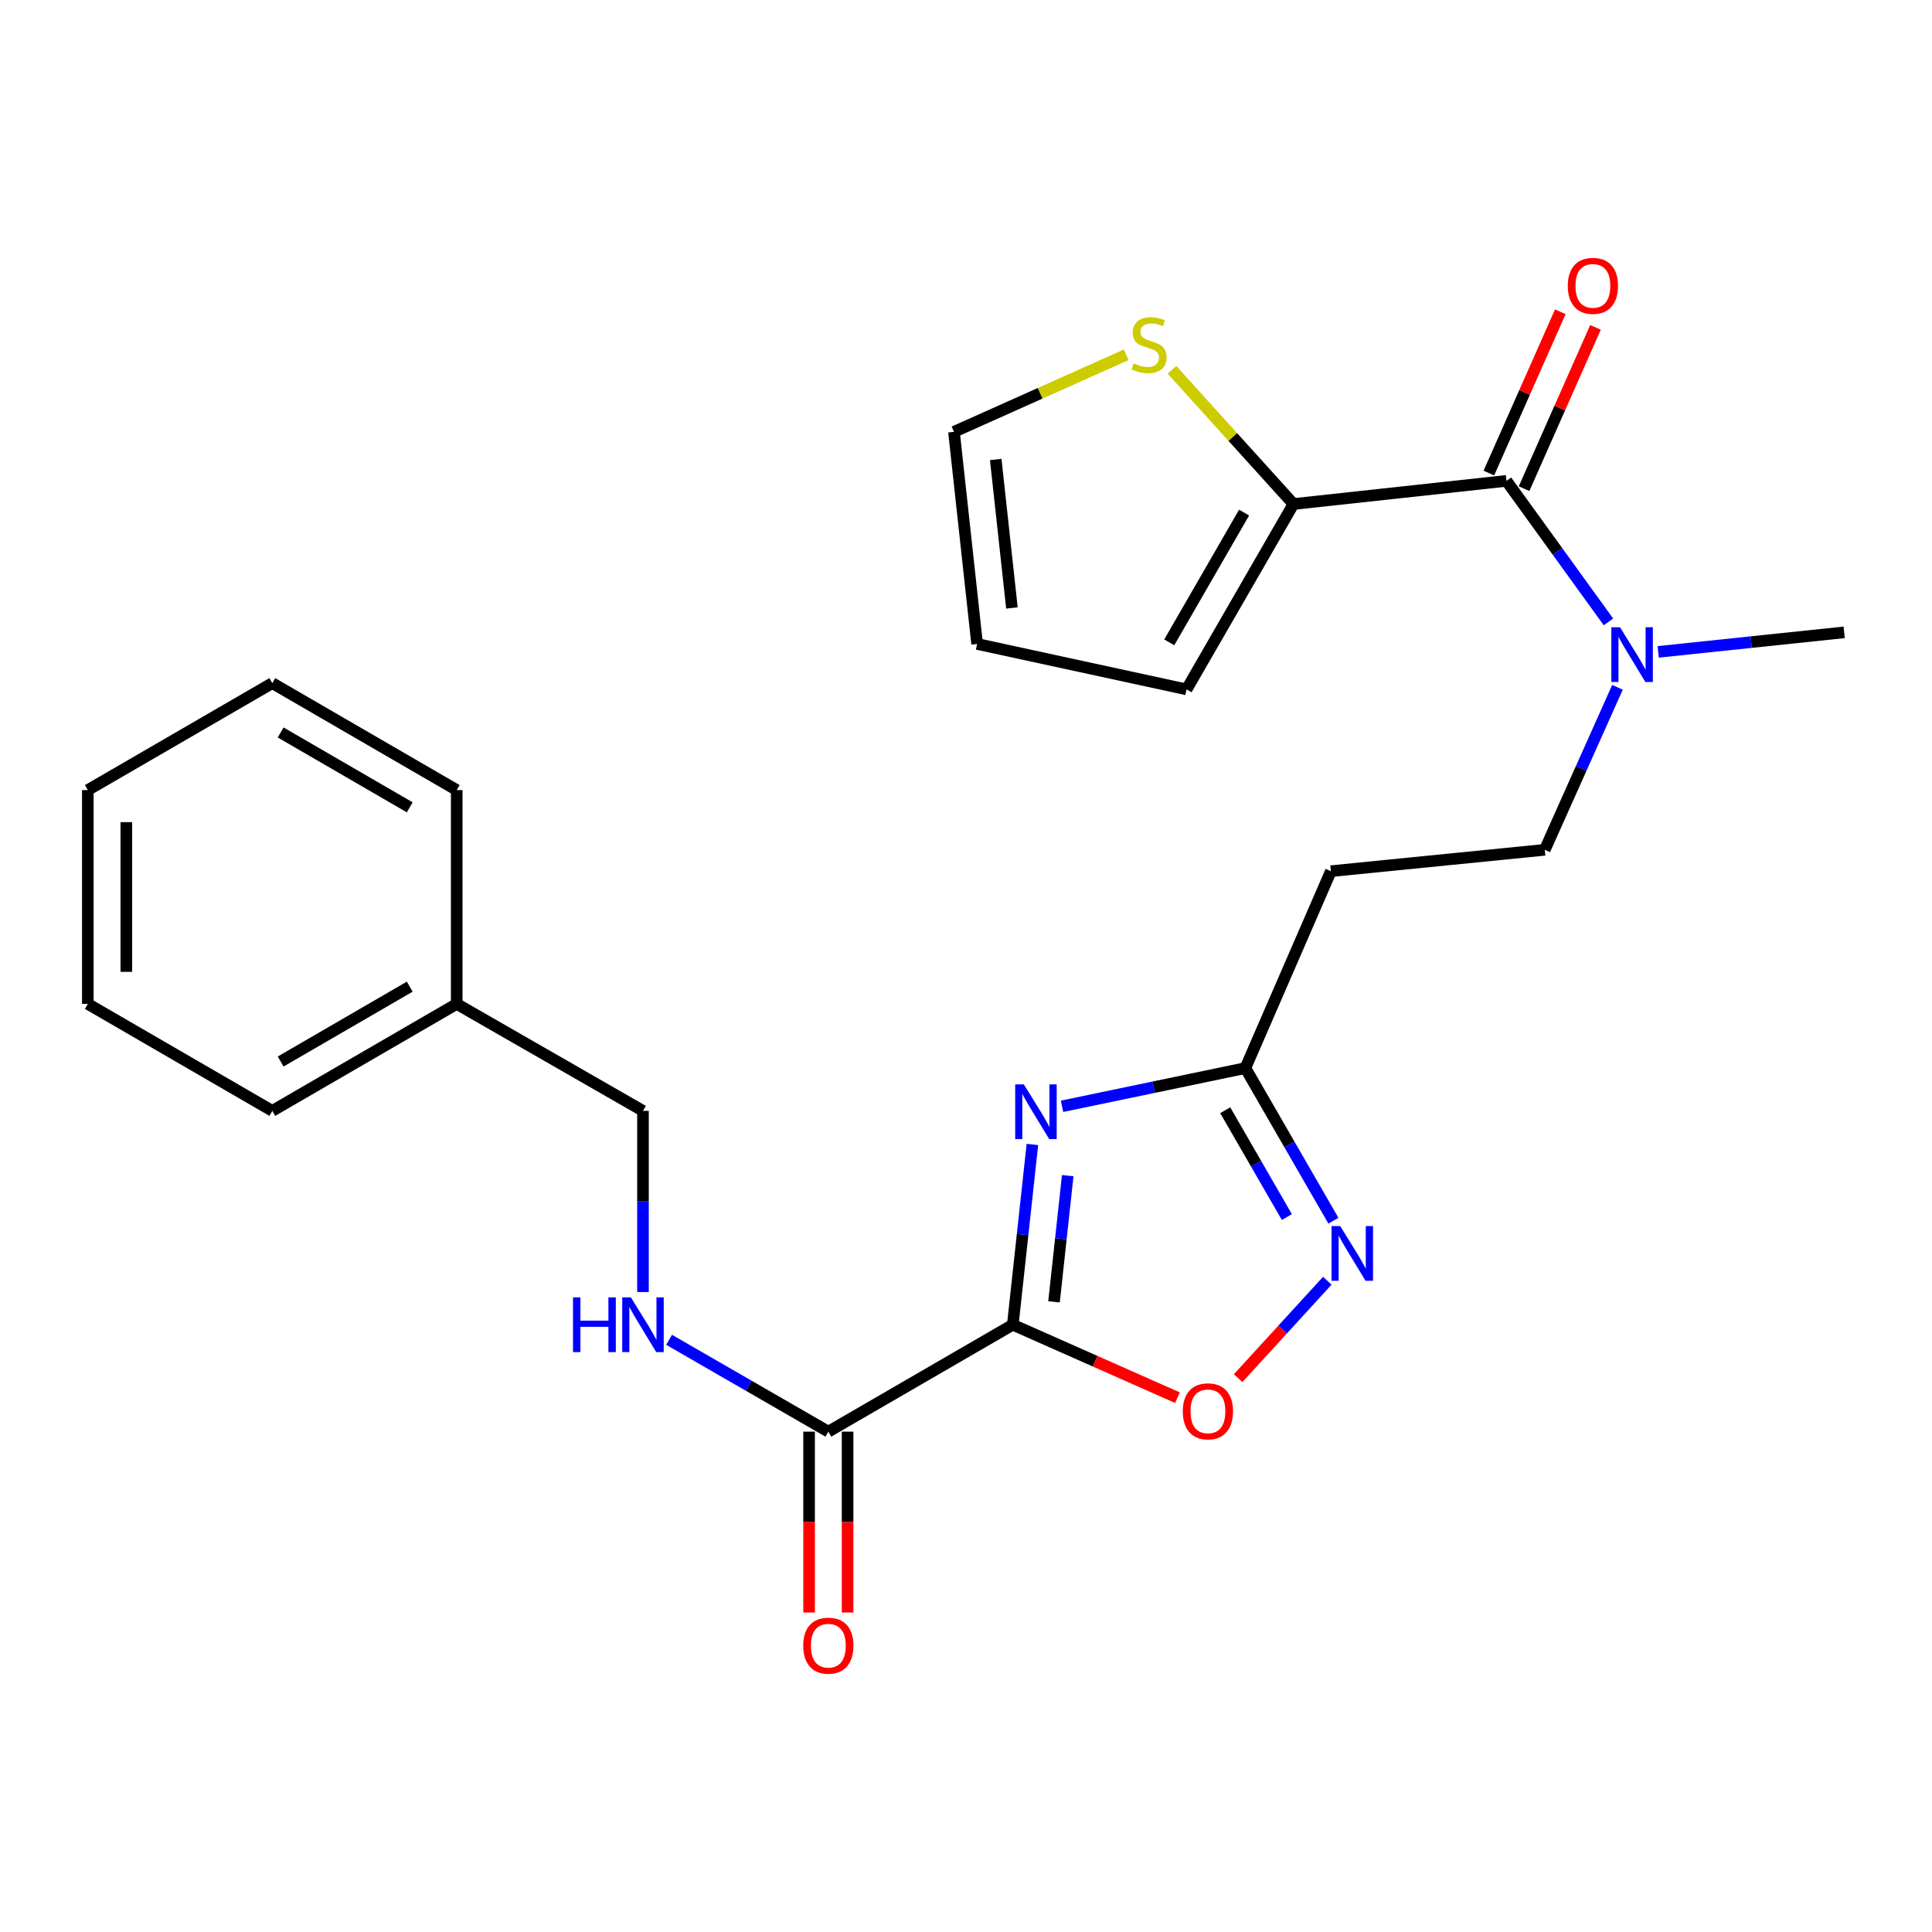 <?xml version='1.0' encoding='iso-8859-1'?>
<svg version='1.1' baseProfile='full'
              xmlns='http://www.w3.org/2000/svg'
                      xmlns:rdkit='http://www.rdkit.org/xml'
                      xmlns:xlink='http://www.w3.org/1999/xlink'
                  xml:space='preserve'
width='1000px' height='1000px' viewBox='0 0 1000 1000'>
<!-- END OF HEADER -->
<rect style='opacity:1.0;fill:#FFFFFF;stroke:none' width='1000' height='1000' x='0' y='0'> </rect>
<path class='bond-0' d='M 524.224,685.683 L 529.293,639.027' style='fill:none;fill-rule:evenodd;stroke:#000000;stroke-width:6px;stroke-linecap:butt;stroke-linejoin:miter;stroke-opacity:1' />
<path class='bond-0' d='M 529.293,639.027 L 534.363,592.37' style='fill:none;fill-rule:evenodd;stroke:#0000FF;stroke-width:6px;stroke-linecap:butt;stroke-linejoin:miter;stroke-opacity:1' />
<path class='bond-0' d='M 545.556,673.839 L 549.104,641.179' style='fill:none;fill-rule:evenodd;stroke:#000000;stroke-width:6px;stroke-linecap:butt;stroke-linejoin:miter;stroke-opacity:1' />
<path class='bond-0' d='M 549.104,641.179 L 552.653,608.52' style='fill:none;fill-rule:evenodd;stroke:#0000FF;stroke-width:6px;stroke-linecap:butt;stroke-linejoin:miter;stroke-opacity:1' />
<path class='bond-1' d='M 524.224,685.683 L 566.838,704.561' style='fill:none;fill-rule:evenodd;stroke:#000000;stroke-width:6px;stroke-linecap:butt;stroke-linejoin:miter;stroke-opacity:1' />
<path class='bond-1' d='M 566.838,704.561 L 609.453,723.44' style='fill:none;fill-rule:evenodd;stroke:#FF0000;stroke-width:6px;stroke-linecap:butt;stroke-linejoin:miter;stroke-opacity:1' />
<path class='bond-5' d='M 524.224,685.683 L 428.747,741.017' style='fill:none;fill-rule:evenodd;stroke:#000000;stroke-width:6px;stroke-linecap:butt;stroke-linejoin:miter;stroke-opacity:1' />
<path class='bond-3' d='M 549.711,572.622 L 597.155,562.732' style='fill:none;fill-rule:evenodd;stroke:#0000FF;stroke-width:6px;stroke-linecap:butt;stroke-linejoin:miter;stroke-opacity:1' />
<path class='bond-3' d='M 597.155,562.732 L 644.599,552.842' style='fill:none;fill-rule:evenodd;stroke:#000000;stroke-width:6px;stroke-linecap:butt;stroke-linejoin:miter;stroke-opacity:1' />
<path class='bond-2' d='M 640.853,713.335 L 663.934,688.116' style='fill:none;fill-rule:evenodd;stroke:#FF0000;stroke-width:6px;stroke-linecap:butt;stroke-linejoin:miter;stroke-opacity:1' />
<path class='bond-2' d='M 663.934,688.116 L 687.016,662.898' style='fill:none;fill-rule:evenodd;stroke:#0000FF;stroke-width:6px;stroke-linecap:butt;stroke-linejoin:miter;stroke-opacity:1' />
<path class='bond-25' d='M 690.177,631.844 L 667.388,592.343' style='fill:none;fill-rule:evenodd;stroke:#0000FF;stroke-width:6px;stroke-linecap:butt;stroke-linejoin:miter;stroke-opacity:1' />
<path class='bond-25' d='M 667.388,592.343 L 644.599,552.842' style='fill:none;fill-rule:evenodd;stroke:#000000;stroke-width:6px;stroke-linecap:butt;stroke-linejoin:miter;stroke-opacity:1' />
<path class='bond-25' d='M 666.079,629.952 L 650.127,602.301' style='fill:none;fill-rule:evenodd;stroke:#0000FF;stroke-width:6px;stroke-linecap:butt;stroke-linejoin:miter;stroke-opacity:1' />
<path class='bond-25' d='M 650.127,602.301 L 634.175,574.65' style='fill:none;fill-rule:evenodd;stroke:#000000;stroke-width:6px;stroke-linecap:butt;stroke-linejoin:miter;stroke-opacity:1' />
<path class='bond-8' d='M 644.599,552.842 L 688.873,450.921' style='fill:none;fill-rule:evenodd;stroke:#000000;stroke-width:6px;stroke-linecap:butt;stroke-linejoin:miter;stroke-opacity:1' />
<path class='bond-4' d='M 779.744,248.896 L 806.137,285.394' style='fill:none;fill-rule:evenodd;stroke:#000000;stroke-width:6px;stroke-linecap:butt;stroke-linejoin:miter;stroke-opacity:1' />
<path class='bond-4' d='M 806.137,285.394 L 832.53,321.892' style='fill:none;fill-rule:evenodd;stroke:#0000FF;stroke-width:6px;stroke-linecap:butt;stroke-linejoin:miter;stroke-opacity:1' />
<path class='bond-6' d='M 779.744,248.896 L 669.498,260.886' style='fill:none;fill-rule:evenodd;stroke:#000000;stroke-width:6px;stroke-linecap:butt;stroke-linejoin:miter;stroke-opacity:1' />
<path class='bond-11' d='M 788.855,252.931 L 807.343,211.186' style='fill:none;fill-rule:evenodd;stroke:#000000;stroke-width:6px;stroke-linecap:butt;stroke-linejoin:miter;stroke-opacity:1' />
<path class='bond-11' d='M 807.343,211.186 L 825.832,169.44' style='fill:none;fill-rule:evenodd;stroke:#FF0000;stroke-width:6px;stroke-linecap:butt;stroke-linejoin:miter;stroke-opacity:1' />
<path class='bond-11' d='M 770.634,244.861 L 789.123,203.116' style='fill:none;fill-rule:evenodd;stroke:#000000;stroke-width:6px;stroke-linecap:butt;stroke-linejoin:miter;stroke-opacity:1' />
<path class='bond-11' d='M 789.123,203.116 L 807.612,161.37' style='fill:none;fill-rule:evenodd;stroke:#FF0000;stroke-width:6px;stroke-linecap:butt;stroke-linejoin:miter;stroke-opacity:1' />
<path class='bond-9' d='M 428.747,741.017 L 387.53,717.246' style='fill:none;fill-rule:evenodd;stroke:#000000;stroke-width:6px;stroke-linecap:butt;stroke-linejoin:miter;stroke-opacity:1' />
<path class='bond-9' d='M 387.53,717.246 L 346.313,693.475' style='fill:none;fill-rule:evenodd;stroke:#0000FF;stroke-width:6px;stroke-linecap:butt;stroke-linejoin:miter;stroke-opacity:1' />
<path class='bond-15' d='M 418.783,741.017 L 418.783,787.823' style='fill:none;fill-rule:evenodd;stroke:#000000;stroke-width:6px;stroke-linecap:butt;stroke-linejoin:miter;stroke-opacity:1' />
<path class='bond-15' d='M 418.783,787.823 L 418.783,834.629' style='fill:none;fill-rule:evenodd;stroke:#FF0000;stroke-width:6px;stroke-linecap:butt;stroke-linejoin:miter;stroke-opacity:1' />
<path class='bond-15' d='M 438.71,741.017 L 438.71,787.823' style='fill:none;fill-rule:evenodd;stroke:#000000;stroke-width:6px;stroke-linecap:butt;stroke-linejoin:miter;stroke-opacity:1' />
<path class='bond-15' d='M 438.71,787.823 L 438.71,834.629' style='fill:none;fill-rule:evenodd;stroke:#FF0000;stroke-width:6px;stroke-linecap:butt;stroke-linejoin:miter;stroke-opacity:1' />
<path class='bond-7' d='M 669.498,260.886 L 638.065,226.161' style='fill:none;fill-rule:evenodd;stroke:#000000;stroke-width:6px;stroke-linecap:butt;stroke-linejoin:miter;stroke-opacity:1' />
<path class='bond-7' d='M 638.065,226.161 L 606.632,191.436' style='fill:none;fill-rule:evenodd;stroke:#CCCC00;stroke-width:6px;stroke-linecap:butt;stroke-linejoin:miter;stroke-opacity:1' />
<path class='bond-12' d='M 669.498,260.886 L 614.165,356.828' style='fill:none;fill-rule:evenodd;stroke:#000000;stroke-width:6px;stroke-linecap:butt;stroke-linejoin:miter;stroke-opacity:1' />
<path class='bond-12' d='M 643.936,265.321 L 605.202,332.481' style='fill:none;fill-rule:evenodd;stroke:#000000;stroke-width:6px;stroke-linecap:butt;stroke-linejoin:miter;stroke-opacity:1' />
<path class='bond-14' d='M 582.922,183.63 L 538.35,203.576' style='fill:none;fill-rule:evenodd;stroke:#CCCC00;stroke-width:6px;stroke-linecap:butt;stroke-linejoin:miter;stroke-opacity:1' />
<path class='bond-14' d='M 538.35,203.576 L 493.778,223.521' style='fill:none;fill-rule:evenodd;stroke:#000000;stroke-width:6px;stroke-linecap:butt;stroke-linejoin:miter;stroke-opacity:1' />
<path class='bond-13' d='M 688.873,450.921 L 799.572,439.861' style='fill:none;fill-rule:evenodd;stroke:#000000;stroke-width:6px;stroke-linecap:butt;stroke-linejoin:miter;stroke-opacity:1' />
<path class='bond-17' d='M 332.805,668.756 L 332.805,621.87' style='fill:none;fill-rule:evenodd;stroke:#0000FF;stroke-width:6px;stroke-linecap:butt;stroke-linejoin:miter;stroke-opacity:1' />
<path class='bond-17' d='M 332.805,621.87 L 332.805,574.984' style='fill:none;fill-rule:evenodd;stroke:#000000;stroke-width:6px;stroke-linecap:butt;stroke-linejoin:miter;stroke-opacity:1' />
<path class='bond-10' d='M 837.202,355.754 L 818.387,397.807' style='fill:none;fill-rule:evenodd;stroke:#0000FF;stroke-width:6px;stroke-linecap:butt;stroke-linejoin:miter;stroke-opacity:1' />
<path class='bond-10' d='M 818.387,397.807 L 799.572,439.861' style='fill:none;fill-rule:evenodd;stroke:#000000;stroke-width:6px;stroke-linecap:butt;stroke-linejoin:miter;stroke-opacity:1' />
<path class='bond-19' d='M 858.275,337.409 L 906.41,332.355' style='fill:none;fill-rule:evenodd;stroke:#0000FF;stroke-width:6px;stroke-linecap:butt;stroke-linejoin:miter;stroke-opacity:1' />
<path class='bond-19' d='M 906.41,332.355 L 954.545,327.301' style='fill:none;fill-rule:evenodd;stroke:#000000;stroke-width:6px;stroke-linecap:butt;stroke-linejoin:miter;stroke-opacity:1' />
<path class='bond-16' d='M 614.165,356.828 L 505.757,333.313' style='fill:none;fill-rule:evenodd;stroke:#000000;stroke-width:6px;stroke-linecap:butt;stroke-linejoin:miter;stroke-opacity:1' />
<path class='bond-27' d='M 493.778,223.521 L 505.757,333.313' style='fill:none;fill-rule:evenodd;stroke:#000000;stroke-width:6px;stroke-linecap:butt;stroke-linejoin:miter;stroke-opacity:1' />
<path class='bond-27' d='M 515.385,237.828 L 523.771,314.683' style='fill:none;fill-rule:evenodd;stroke:#000000;stroke-width:6px;stroke-linecap:butt;stroke-linejoin:miter;stroke-opacity:1' />
<path class='bond-18' d='M 332.805,574.984 L 236.398,519.628' style='fill:none;fill-rule:evenodd;stroke:#000000;stroke-width:6px;stroke-linecap:butt;stroke-linejoin:miter;stroke-opacity:1' />
<path class='bond-20' d='M 236.398,519.628 L 140.943,574.984' style='fill:none;fill-rule:evenodd;stroke:#000000;stroke-width:6px;stroke-linecap:butt;stroke-linejoin:miter;stroke-opacity:1' />
<path class='bond-20' d='M 212.082,510.693 L 145.264,549.441' style='fill:none;fill-rule:evenodd;stroke:#000000;stroke-width:6px;stroke-linecap:butt;stroke-linejoin:miter;stroke-opacity:1' />
<path class='bond-21' d='M 236.398,519.628 L 236.398,408.94' style='fill:none;fill-rule:evenodd;stroke:#000000;stroke-width:6px;stroke-linecap:butt;stroke-linejoin:miter;stroke-opacity:1' />
<path class='bond-23' d='M 140.943,574.984 L 45.455,519.628' style='fill:none;fill-rule:evenodd;stroke:#000000;stroke-width:6px;stroke-linecap:butt;stroke-linejoin:miter;stroke-opacity:1' />
<path class='bond-22' d='M 236.398,408.94 L 140.943,353.584' style='fill:none;fill-rule:evenodd;stroke:#000000;stroke-width:6px;stroke-linecap:butt;stroke-linejoin:miter;stroke-opacity:1' />
<path class='bond-22' d='M 212.082,417.875 L 145.264,379.126' style='fill:none;fill-rule:evenodd;stroke:#000000;stroke-width:6px;stroke-linecap:butt;stroke-linejoin:miter;stroke-opacity:1' />
<path class='bond-24' d='M 140.943,353.584 L 45.455,408.94' style='fill:none;fill-rule:evenodd;stroke:#000000;stroke-width:6px;stroke-linecap:butt;stroke-linejoin:miter;stroke-opacity:1' />
<path class='bond-26' d='M 45.455,519.628 L 45.455,408.94' style='fill:none;fill-rule:evenodd;stroke:#000000;stroke-width:6px;stroke-linecap:butt;stroke-linejoin:miter;stroke-opacity:1' />
<path class='bond-26' d='M 65.382,503.025 L 65.382,425.543' style='fill:none;fill-rule:evenodd;stroke:#000000;stroke-width:6px;stroke-linecap:butt;stroke-linejoin:miter;stroke-opacity:1' />
<path  class='atom-1' d='M 529.942 561.278
L 539.222 576.278
Q 540.142 577.758, 541.622 580.438
Q 543.102 583.118, 543.182 583.278
L 543.182 561.278
L 546.942 561.278
L 546.942 589.598
L 543.062 589.598
L 533.102 573.198
Q 531.942 571.278, 530.702 569.078
Q 529.502 566.878, 529.142 566.198
L 529.142 589.598
L 525.462 589.598
L 525.462 561.278
L 529.942 561.278
' fill='#0000FF'/>
<path  class='atom-2' d='M 612.214 730.502
Q 612.214 723.702, 615.574 719.902
Q 618.934 716.102, 625.214 716.102
Q 631.494 716.102, 634.854 719.902
Q 638.214 723.702, 638.214 730.502
Q 638.214 737.382, 634.814 741.302
Q 631.414 745.182, 625.214 745.182
Q 618.974 745.182, 615.574 741.302
Q 612.214 737.422, 612.214 730.502
M 625.214 741.982
Q 629.534 741.982, 631.854 739.102
Q 634.214 736.182, 634.214 730.502
Q 634.214 724.942, 631.854 722.142
Q 629.534 719.302, 625.214 719.302
Q 620.894 719.302, 618.534 722.102
Q 616.214 724.902, 616.214 730.502
Q 616.214 736.222, 618.534 739.102
Q 620.894 741.982, 625.214 741.982
' fill='#FF0000'/>
<path  class='atom-3' d='M 693.684 634.612
L 702.964 649.612
Q 703.884 651.092, 705.364 653.772
Q 706.844 656.452, 706.924 656.612
L 706.924 634.612
L 710.684 634.612
L 710.684 662.932
L 706.804 662.932
L 696.844 646.532
Q 695.684 644.612, 694.444 642.412
Q 693.244 640.212, 692.884 639.532
L 692.884 662.932
L 689.204 662.932
L 689.204 634.612
L 693.684 634.612
' fill='#0000FF'/>
<path  class='atom-8' d='M 586.768 188.049
Q 587.088 188.169, 588.408 188.729
Q 589.728 189.289, 591.168 189.649
Q 592.648 189.969, 594.088 189.969
Q 596.768 189.969, 598.328 188.689
Q 599.888 187.369, 599.888 185.089
Q 599.888 183.529, 599.088 182.569
Q 598.328 181.609, 597.128 181.089
Q 595.928 180.569, 593.928 179.969
Q 591.408 179.209, 589.888 178.489
Q 588.408 177.769, 587.328 176.249
Q 586.288 174.729, 586.288 172.169
Q 586.288 168.609, 588.688 166.409
Q 591.128 164.209, 595.928 164.209
Q 599.208 164.209, 602.928 165.769
L 602.008 168.849
Q 598.608 167.449, 596.048 167.449
Q 593.288 167.449, 591.768 168.609
Q 590.248 169.729, 590.288 171.689
Q 590.288 173.209, 591.048 174.129
Q 591.848 175.049, 592.968 175.569
Q 594.128 176.089, 596.048 176.689
Q 598.608 177.489, 600.128 178.289
Q 601.648 179.089, 602.728 180.729
Q 603.848 182.329, 603.848 185.089
Q 603.848 189.009, 601.208 191.129
Q 598.608 193.209, 594.248 193.209
Q 591.728 193.209, 589.808 192.649
Q 587.928 192.129, 585.688 191.209
L 586.768 188.049
' fill='#CCCC00'/>
<path  class='atom-10' d='M 296.585 671.523
L 300.425 671.523
L 300.425 683.563
L 314.905 683.563
L 314.905 671.523
L 318.745 671.523
L 318.745 699.843
L 314.905 699.843
L 314.905 686.763
L 300.425 686.763
L 300.425 699.843
L 296.585 699.843
L 296.585 671.523
' fill='#0000FF'/>
<path  class='atom-10' d='M 326.545 671.523
L 335.825 686.523
Q 336.745 688.003, 338.225 690.683
Q 339.705 693.363, 339.785 693.523
L 339.785 671.523
L 343.545 671.523
L 343.545 699.843
L 339.665 699.843
L 329.705 683.443
Q 328.545 681.523, 327.305 679.323
Q 326.105 677.123, 325.745 676.443
L 325.745 699.843
L 322.065 699.843
L 322.065 671.523
L 326.545 671.523
' fill='#0000FF'/>
<path  class='atom-11' d='M 838.516 324.666
L 847.796 339.666
Q 848.716 341.146, 850.196 343.826
Q 851.676 346.506, 851.756 346.666
L 851.756 324.666
L 855.516 324.666
L 855.516 352.986
L 851.636 352.986
L 841.676 336.586
Q 840.516 334.666, 839.276 332.466
Q 838.076 330.266, 837.716 329.586
L 837.716 352.986
L 834.036 352.986
L 834.036 324.666
L 838.516 324.666
' fill='#0000FF'/>
<path  class='atom-12' d='M 811.482 147.963
Q 811.482 141.163, 814.842 137.363
Q 818.202 133.563, 824.482 133.563
Q 830.762 133.563, 834.122 137.363
Q 837.482 141.163, 837.482 147.963
Q 837.482 154.843, 834.082 158.763
Q 830.682 162.643, 824.482 162.643
Q 818.242 162.643, 814.842 158.763
Q 811.482 154.883, 811.482 147.963
M 824.482 159.443
Q 828.802 159.443, 831.122 156.563
Q 833.482 153.643, 833.482 147.963
Q 833.482 142.403, 831.122 139.603
Q 828.802 136.763, 824.482 136.763
Q 820.162 136.763, 817.802 139.563
Q 815.482 142.363, 815.482 147.963
Q 815.482 153.683, 817.802 156.563
Q 820.162 159.443, 824.482 159.443
' fill='#FF0000'/>
<path  class='atom-16' d='M 415.747 851.797
Q 415.747 844.997, 419.107 841.197
Q 422.467 837.397, 428.747 837.397
Q 435.027 837.397, 438.387 841.197
Q 441.747 844.997, 441.747 851.797
Q 441.747 858.677, 438.347 862.597
Q 434.947 866.477, 428.747 866.477
Q 422.507 866.477, 419.107 862.597
Q 415.747 858.717, 415.747 851.797
M 428.747 863.277
Q 433.067 863.277, 435.387 860.397
Q 437.747 857.477, 437.747 851.797
Q 437.747 846.237, 435.387 843.437
Q 433.067 840.597, 428.747 840.597
Q 424.427 840.597, 422.067 843.397
Q 419.747 846.197, 419.747 851.797
Q 419.747 857.517, 422.067 860.397
Q 424.427 863.277, 428.747 863.277
' fill='#FF0000'/>
</svg>
